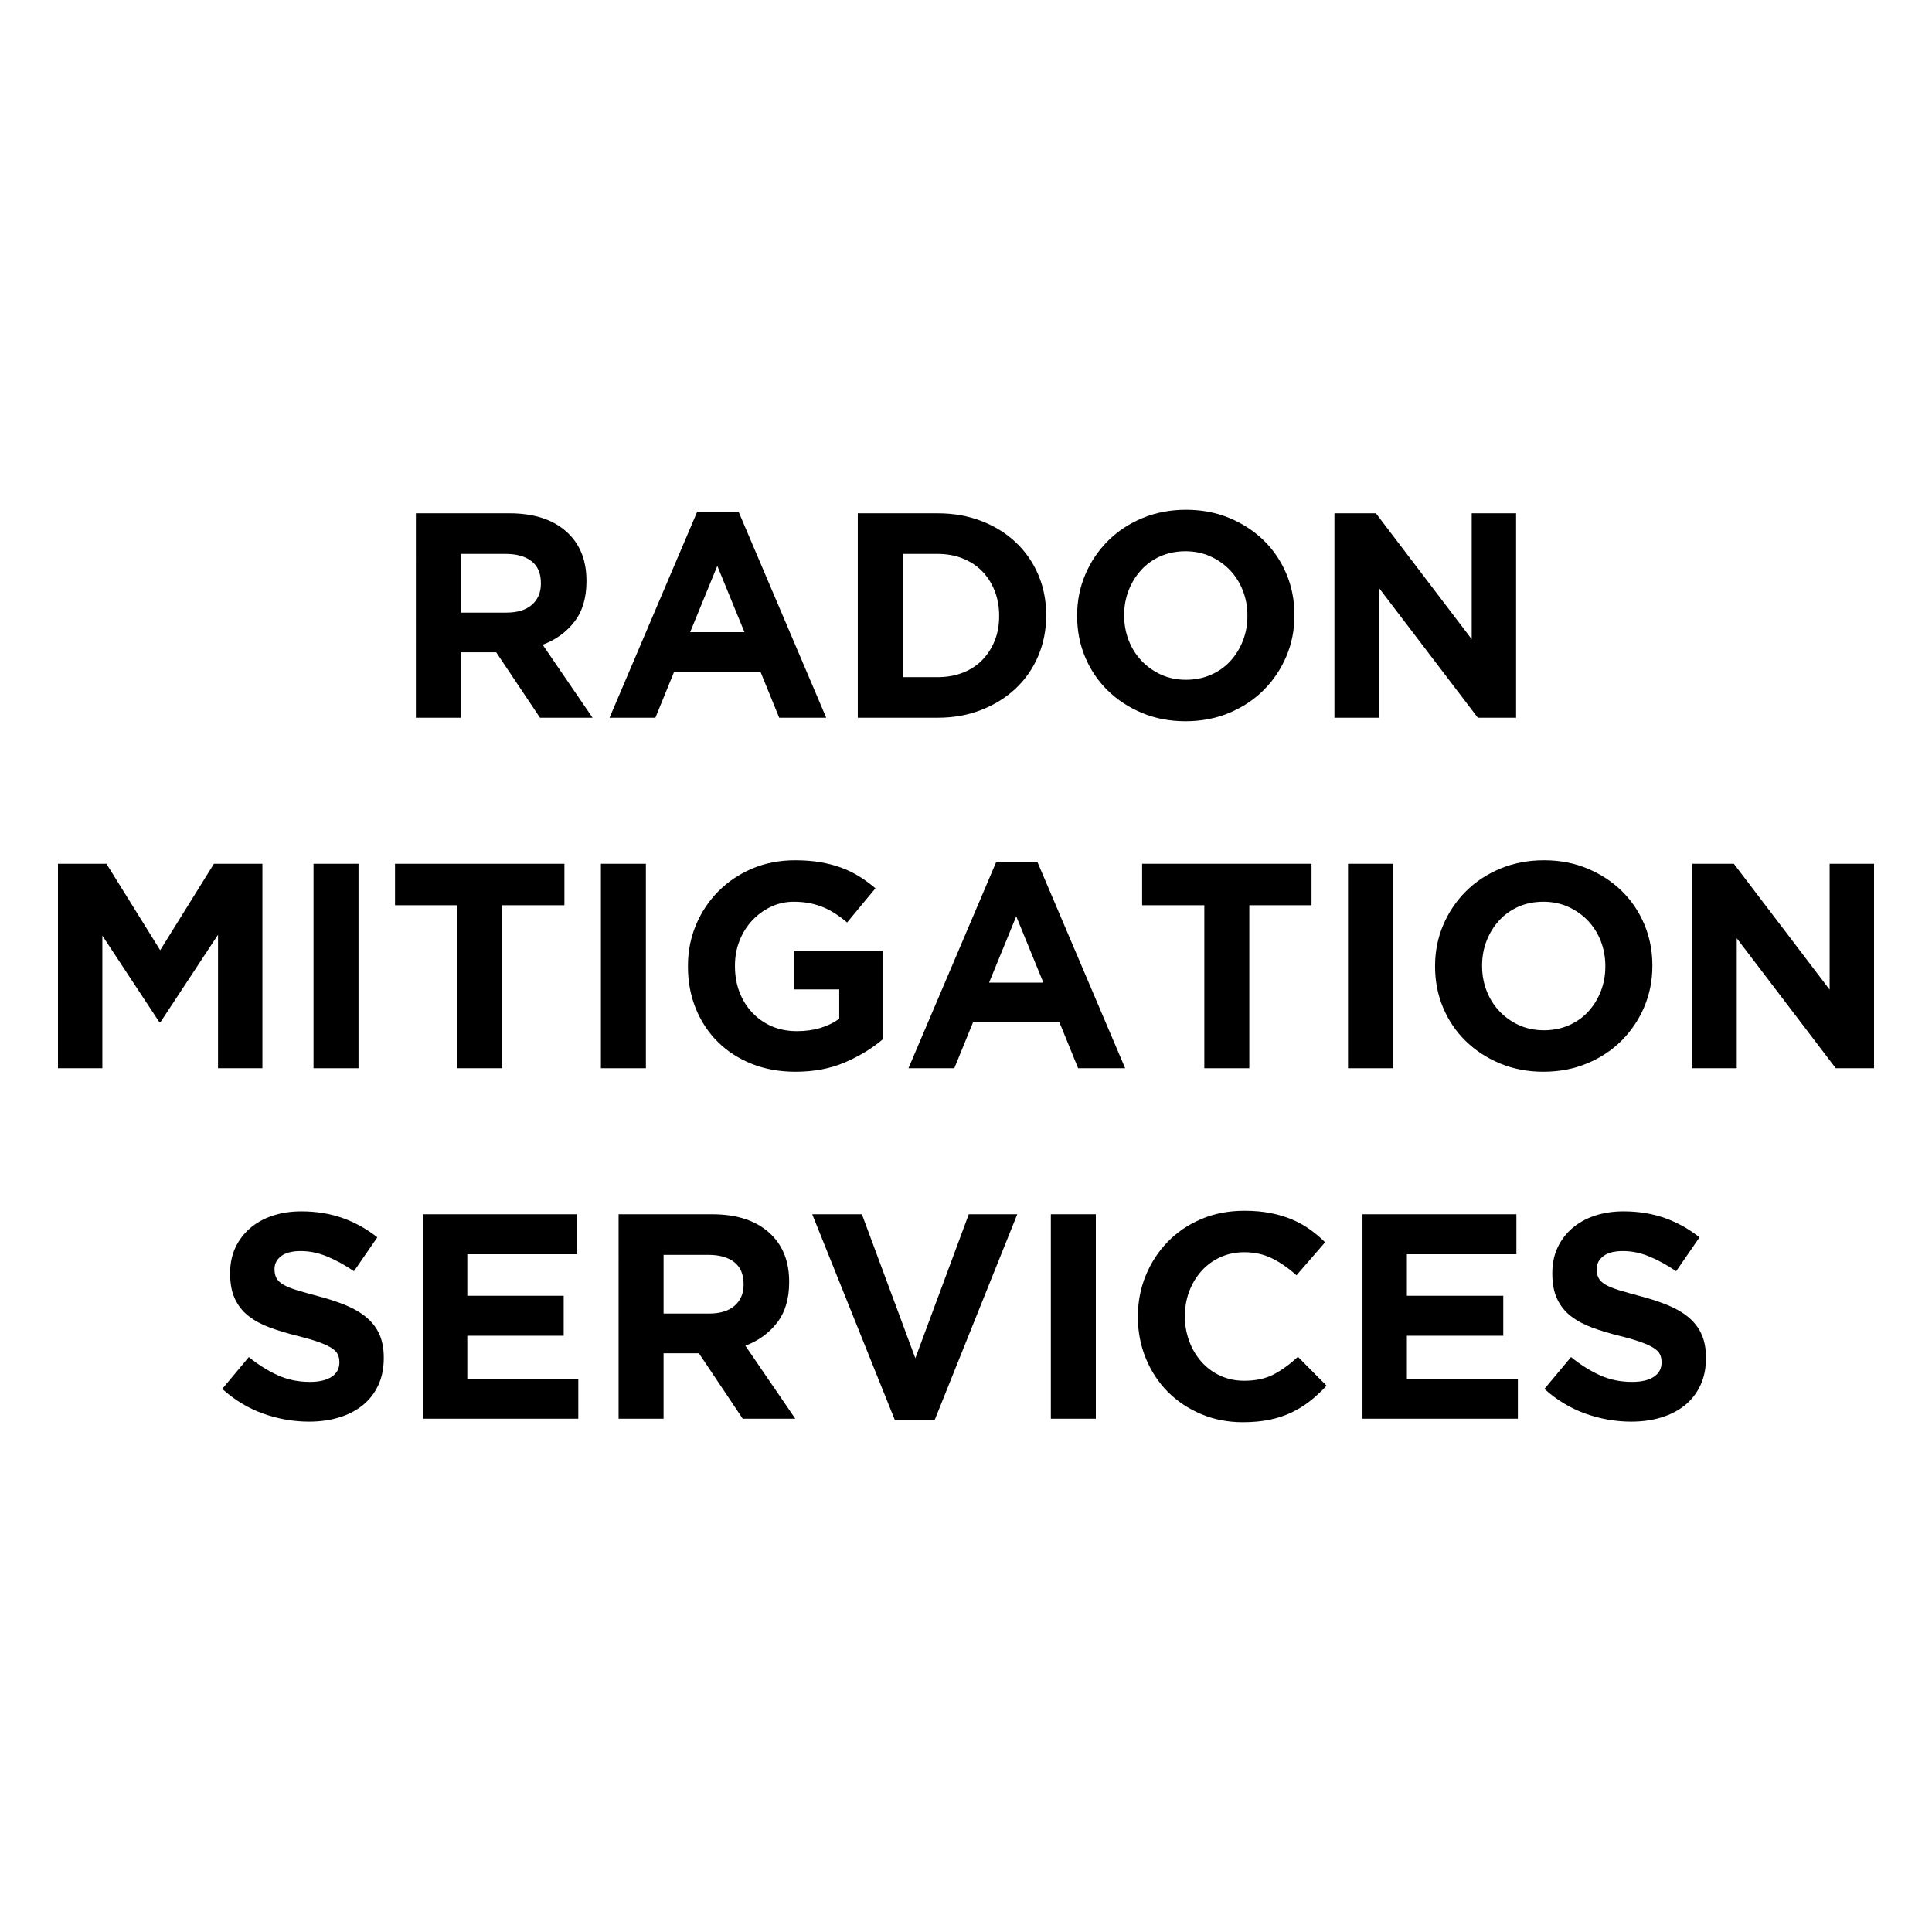 <?xml version="1.0" encoding="utf-8"?>
<!-- Generator: Adobe Illustrator 28.2.0, SVG Export Plug-In . SVG Version: 6.00 Build 0)  -->
<svg version="1.1" id="Layer_1" xmlns="http://www.w3.org/2000/svg" xmlns:xlink="http://www.w3.org/1999/xlink" x="0px" y="0px"
	 viewBox="0 0 250 250" enable-background="new 0 0 250 250" xml:space="preserve">
<rect fill="#FFFFFF" width="250" height="250"/>
<g>
	<path d="M53.816,66.42h12.095c3.351,0,5.921,0.895,7.709,2.684c1.512,1.512,2.268,3.528,2.268,6.047v0.075
		c0,2.142-0.523,3.886-1.569,5.235c-1.046,1.347-2.413,2.338-4.101,2.966l6.463,9.448h-6.803l-5.668-8.466h-0.075h-4.498v8.466
		h-5.821V66.42z M65.533,79.27c1.436,0,2.537-0.341,3.306-1.021s1.153-1.587,1.153-2.72v-0.077c0-1.259-0.403-2.204-1.21-2.834
		c-0.806-0.629-1.927-0.944-3.363-0.944h-5.782v7.597H65.533z"/>
	<path d="M90.212,66.23h5.365l11.338,26.644h-6.085l-2.417-5.933H87.226l-2.419,5.933h-5.933L90.212,66.23z M96.334,81.801
		l-3.515-8.58l-3.514,8.58H96.334z"/>
	<path d="M110.997,66.42h10.319c2.065,0,3.961,0.334,5.687,1.001c1.725,0.667,3.213,1.593,4.46,2.777
		c1.247,1.186,2.211,2.577,2.891,4.177c0.681,1.601,1.021,3.332,1.021,5.196v0.075c0,1.865-0.34,3.605-1.021,5.216
		c-0.68,1.613-1.644,3.011-2.891,4.195s-2.734,2.116-4.46,2.796c-1.725,0.681-3.622,1.021-5.687,1.021h-10.319V66.42z
		 M121.316,87.622c1.184,0,2.267-0.189,3.249-0.567c0.983-0.377,1.821-0.92,2.513-1.624c0.694-0.706,1.235-1.538,1.625-2.494
		c0.391-0.958,0.586-2.028,0.586-3.213v-0.077c0-1.158-0.195-2.23-0.586-3.213s-0.932-1.825-1.625-2.531
		c-0.692-0.706-1.53-1.253-2.513-1.644c-0.983-0.391-2.065-0.586-3.249-0.586h-4.498v15.949H121.316z"/>
	<path d="M153.401,93.328c-2.041,0-3.918-0.36-5.632-1.078c-1.713-0.717-3.193-1.687-4.44-2.91
		c-1.247-1.221-2.218-2.657-2.911-4.309c-0.692-1.649-1.038-3.42-1.038-5.309v-0.077c0-1.888,0.352-3.658,1.058-5.31
		c0.704-1.649,1.681-3.099,2.928-4.346s2.734-2.23,4.46-2.948c1.725-0.718,3.609-1.076,5.65-1.076s3.918,0.358,5.632,1.076
		c1.713,0.718,3.194,1.689,4.441,2.911s2.216,2.657,2.91,4.307c0.694,1.652,1.04,3.42,1.04,5.31v0.075c0,1.89-0.354,3.66-1.058,5.31
		c-0.706,1.652-1.682,3.1-2.93,4.347c-1.247,1.247-2.734,2.23-4.46,2.946C157.326,92.969,155.442,93.328,153.401,93.328z
		 M153.477,87.961c1.16,0,2.23-0.214,3.213-0.643c0.983-0.428,1.821-1.02,2.514-1.776c0.692-0.755,1.233-1.63,1.624-2.627
		c0.391-0.995,0.586-2.059,0.586-3.193v-0.077c0-1.133-0.195-2.204-0.586-3.213c-0.391-1.007-0.944-1.888-1.662-2.645
		c-0.718-0.755-1.569-1.353-2.551-1.795c-0.983-0.441-2.053-0.661-3.213-0.661c-1.184,0-2.261,0.214-3.231,0.641
		c-0.97,0.429-1.802,1.021-2.494,1.778c-0.694,0.755-1.235,1.632-1.625,2.627c-0.391,0.995-0.586,2.059-0.586,3.193v0.075
		c0,1.135,0.195,2.205,0.586,3.213c0.391,1.009,0.946,1.89,1.664,2.647c0.717,0.755,1.561,1.355,2.531,1.795
		C151.216,87.742,152.293,87.961,153.477,87.961z"/>
	<path d="M172.675,66.42h5.367l12.396,16.289V66.42h5.745v26.455h-4.952L178.42,76.057v16.818h-5.745V66.42z"/>
	<path d="M7.5,111.773h6.274l6.954,11.186l6.954-11.186h6.274v26.455h-5.745v-17.271l-7.445,11.3h-0.152l-7.369-11.188v17.159H7.5
		V111.773z"/>
	<path d="M40.569,111.773h5.821v26.455h-5.821V111.773z"/>
	<path d="M59.163,117.14h-8.049v-5.367h21.92v5.367h-8.051v21.088h-5.821V117.14z"/>
	<path d="M77.757,111.773h5.821v26.455h-5.821V111.773z"/>
	<path d="M102.927,138.682c-2.065,0-3.949-0.34-5.65-1.021c-1.701-0.68-3.162-1.624-4.383-2.834
		c-1.223-1.209-2.174-2.645-2.854-4.309c-0.68-1.662-1.02-3.475-1.02-5.441V125c0-1.888,0.346-3.658,1.038-5.31
		c0.694-1.649,1.656-3.099,2.891-4.346c1.235-1.247,2.696-2.23,4.384-2.948c1.689-0.718,3.54-1.076,5.556-1.076
		c1.184,0,2.261,0.082,3.231,0.246c0.97,0.163,1.872,0.397,2.702,0.698c0.832,0.303,1.613,0.681,2.344,1.135
		c0.73,0.452,1.436,0.969,2.116,1.549l-3.666,4.423c-0.503-0.429-1.007-0.807-1.512-1.135c-0.504-0.326-1.026-0.604-1.567-0.83
		c-0.543-0.228-1.129-0.403-1.758-0.529c-0.631-0.126-1.323-0.189-2.079-0.189c-1.058,0-2.047,0.221-2.966,0.663
		c-0.92,0.441-1.727,1.035-2.419,1.781c-0.694,0.744-1.235,1.616-1.625,2.613c-0.391,0.998-0.586,2.065-0.586,3.202v0.075
		c0,1.212,0.195,2.33,0.586,3.352c0.391,1.023,0.946,1.913,1.664,2.67c0.717,0.758,1.561,1.344,2.531,1.762
		c0.97,0.417,2.047,0.624,3.231,0.624c2.167,0,3.994-0.534,5.481-1.599v-3.806h-5.858v-5.026h11.489v11.489
		c-1.361,1.16-2.98,2.148-4.856,2.966C107.494,138.271,105.346,138.682,102.927,138.682z"/>
	<path d="M128.893,111.584h5.365l11.338,26.644h-6.085l-2.417-5.933h-11.188l-2.419,5.933h-5.933L128.893,111.584z M135.015,127.154
		l-3.515-8.58l-3.514,8.58H135.015z"/>
	<path d="M155.839,117.14h-8.049v-5.367h21.92v5.367h-8.051v21.088h-5.821V117.14z"/>
	<path d="M174.433,111.773h5.821v26.455h-5.821V111.773z"/>
	<path d="M199.718,138.682c-2.041,0-3.918-0.36-5.632-1.078c-1.713-0.717-3.193-1.687-4.44-2.91
		c-1.247-1.221-2.218-2.657-2.911-4.309c-0.692-1.649-1.038-3.42-1.038-5.309V125c0-1.888,0.352-3.658,1.058-5.31
		c0.704-1.649,1.681-3.099,2.928-4.346c1.247-1.247,2.734-2.23,4.46-2.948c1.725-0.718,3.609-1.076,5.65-1.076
		s3.918,0.358,5.632,1.076c1.713,0.718,3.194,1.689,4.441,2.911s2.216,2.657,2.91,4.307c0.694,1.652,1.04,3.42,1.04,5.31V125
		c0,1.89-0.354,3.66-1.058,5.31c-0.706,1.652-1.682,3.1-2.93,4.347c-1.247,1.247-2.734,2.23-4.46,2.946
		C203.642,138.322,201.758,138.682,199.718,138.682z M199.793,133.315c1.16,0,2.23-0.214,3.213-0.643
		c0.983-0.428,1.821-1.02,2.514-1.776c0.692-0.755,1.233-1.63,1.624-2.627c0.391-0.995,0.586-2.059,0.586-3.193V125
		c0-1.133-0.195-2.204-0.586-3.213c-0.391-1.007-0.944-1.888-1.662-2.645c-0.718-0.755-1.569-1.353-2.551-1.795
		c-0.983-0.441-2.053-0.661-3.213-0.661c-1.184,0-2.261,0.214-3.231,0.641c-0.97,0.429-1.802,1.021-2.494,1.778
		c-0.694,0.755-1.235,1.632-1.625,2.627s-0.586,2.059-0.586,3.193V125c0,1.135,0.195,2.205,0.586,3.213
		c0.391,1.009,0.946,1.89,1.664,2.647c0.717,0.755,1.561,1.355,2.531,1.795C197.532,133.095,198.609,133.315,199.793,133.315z"/>
	<path d="M218.991,111.773h5.367l12.396,16.289v-16.289h5.745v26.455h-4.952l-12.812-16.818v16.818h-5.745V111.773z"/>
	<path d="M39.984,183.959c-2.016,0-3.994-0.348-5.933-1.04c-1.941-0.694-3.703-1.758-5.292-3.194l3.44-4.12
		c1.209,0.983,2.45,1.764,3.722,2.344c1.273,0.58,2.665,0.869,4.177,0.869c1.21,0,2.148-0.22,2.816-0.661
		c0.667-0.44,1.001-1.052,1.001-1.833v-0.075c0-0.378-0.069-0.71-0.208-1.001c-0.14-0.289-0.404-0.56-0.797-0.812
		c-0.391-0.252-0.935-0.504-1.629-0.757c-0.695-0.251-1.598-0.517-2.71-0.794c-1.339-0.328-2.551-0.692-3.639-1.096
		c-1.087-0.403-2.008-0.9-2.767-1.492c-0.758-0.592-1.344-1.329-1.761-2.211c-0.418-0.881-0.626-1.978-0.626-3.288v-0.075
		c0-1.21,0.225-2.299,0.675-3.269c0.451-0.97,1.083-1.808,1.896-2.514c0.814-0.704,1.785-1.247,2.916-1.624
		c1.129-0.378,2.374-0.567,3.734-0.567c1.941,0,3.723,0.291,5.349,0.869c1.625,0.58,3.117,1.412,4.478,2.494l-3.023,4.384
		c-1.184-0.806-2.344-1.442-3.477-1.908c-1.133-0.466-2.267-0.7-3.402-0.7c-1.133,0-1.984,0.221-2.551,0.661
		c-0.566,0.441-0.85,0.99-0.85,1.645v0.075c0,0.428,0.083,0.8,0.248,1.115c0.163,0.315,0.46,0.598,0.89,0.85
		c0.429,0.252,1.017,0.491,1.761,0.718c0.746,0.226,1.687,0.491,2.823,0.794c1.339,0.352,2.533,0.749,3.582,1.19
		c1.049,0.441,1.932,0.97,2.653,1.587c0.72,0.618,1.263,1.341,1.629,2.173c0.366,0.832,0.551,1.827,0.551,2.986v0.075
		c0,1.31-0.238,2.474-0.714,3.495c-0.477,1.021-1.14,1.878-1.99,2.57c-0.852,0.694-1.867,1.223-3.048,1.587
		C42.729,183.776,41.42,183.959,39.984,183.959z"/>
	<path d="M54.724,157.125h19.918v5.178H60.469v5.367h12.472v5.176H60.469v5.556h14.362v5.178H54.724V157.125z"/>
	<path d="M80.045,157.125H92.14c3.351,0,5.921,0.895,7.709,2.684c1.512,1.512,2.268,3.528,2.268,6.047v0.075
		c0,2.142-0.523,3.886-1.569,5.235c-1.046,1.347-2.413,2.337-4.101,2.966l6.463,9.448h-6.803l-5.668-8.466h-0.075h-4.498v8.466
		h-5.821V157.125z M91.762,169.975c1.436,0,2.537-0.341,3.306-1.021s1.153-1.587,1.153-2.72v-0.077c0-1.259-0.403-2.204-1.21-2.834
		c-0.806-0.629-1.927-0.944-3.363-0.944h-5.782v7.597H91.762z"/>
	<path d="M105.103,157.125h6.425l6.916,18.632l6.917-18.632h6.273l-10.696,26.644h-5.139L105.103,157.125z"/>
	<path d="M135.979,157.125h5.821v26.455h-5.821V157.125z"/>
	<path d="M160.809,184.034c-1.941,0-3.742-0.354-5.404-1.058c-1.662-0.706-3.099-1.669-4.309-2.891
		c-1.209-1.223-2.154-2.665-2.834-4.327c-0.68-1.664-1.02-3.44-1.02-5.329v-0.077c0-1.888,0.34-3.658,1.02-5.31
		c0.68-1.649,1.625-3.099,2.834-4.346c1.21-1.247,2.659-2.23,4.347-2.948c1.687-0.718,3.552-1.076,5.593-1.076
		c1.233,0,2.362,0.102,3.382,0.301c1.021,0.203,1.947,0.48,2.779,0.832c0.83,0.354,1.599,0.781,2.305,1.286
		c0.704,0.504,1.361,1.058,1.965,1.662l-3.705,4.271c-1.033-0.932-2.085-1.662-3.156-2.191c-1.07-0.529-2.274-0.794-3.609-0.794
		c-1.109,0-2.135,0.214-3.08,0.641c-0.944,0.429-1.758,1.021-2.437,1.778c-0.68,0.755-1.209,1.632-1.587,2.627
		c-0.378,0.995-0.567,2.059-0.567,3.193v0.075c0,1.135,0.189,2.205,0.567,3.213c0.378,1.009,0.901,1.89,1.569,2.647
		c0.667,0.755,1.473,1.355,2.419,1.795c0.944,0.441,1.984,0.661,3.117,0.661c1.512,0,2.791-0.277,3.837-0.832
		c1.044-0.554,2.084-1.309,3.117-2.267l3.705,3.742c-0.681,0.73-1.387,1.386-2.118,1.965s-1.53,1.076-2.399,1.493
		c-0.869,0.415-1.821,0.73-2.854,0.944S162.095,184.034,160.809,184.034z"/>
	<path d="M176.304,157.125h19.918v5.178H182.05v5.367h12.472v5.176H182.05v5.556h14.362v5.178h-20.107V157.125z"/>
	<path d="M211.074,183.959c-2.016,0-3.994-0.348-5.933-1.04c-1.941-0.694-3.703-1.758-5.292-3.194l3.44-4.12
		c1.209,0.983,2.45,1.764,3.722,2.344c1.273,0.58,2.665,0.869,4.177,0.869c1.21,0,2.148-0.22,2.816-0.661
		c0.667-0.44,1.001-1.052,1.001-1.833v-0.075c0-0.378-0.069-0.71-0.208-1.001c-0.14-0.289-0.404-0.56-0.797-0.812
		c-0.391-0.252-0.935-0.504-1.629-0.757c-0.695-0.251-1.598-0.517-2.71-0.794c-1.339-0.328-2.551-0.692-3.639-1.096
		c-1.087-0.403-2.008-0.9-2.767-1.492c-0.758-0.592-1.344-1.329-1.761-2.211c-0.418-0.881-0.626-1.978-0.626-3.288v-0.075
		c0-1.21,0.225-2.299,0.675-3.269c0.451-0.97,1.083-1.808,1.896-2.514c0.814-0.704,1.785-1.247,2.916-1.624
		c1.129-0.378,2.374-0.567,3.734-0.567c1.941,0,3.723,0.291,5.349,0.869c1.625,0.58,3.117,1.412,4.478,2.494l-3.023,4.384
		c-1.184-0.806-2.344-1.442-3.477-1.908c-1.133-0.466-2.267-0.7-3.402-0.7c-1.133,0-1.984,0.221-2.551,0.661
		c-0.566,0.441-0.85,0.99-0.85,1.645v0.075c0,0.428,0.083,0.8,0.248,1.115c0.163,0.315,0.46,0.598,0.89,0.85
		c0.429,0.252,1.017,0.491,1.761,0.718c0.746,0.226,1.687,0.491,2.823,0.794c1.339,0.352,2.533,0.749,3.582,1.19
		c1.049,0.441,1.932,0.97,2.653,1.587c0.72,0.618,1.263,1.341,1.629,2.173c0.366,0.832,0.551,1.827,0.551,2.986v0.075
		c0,1.31-0.238,2.474-0.714,3.495c-0.477,1.021-1.14,1.878-1.99,2.57c-0.852,0.694-1.867,1.223-3.048,1.587
		C213.82,183.776,212.511,183.959,211.074,183.959z"/>
</g>
</svg>
